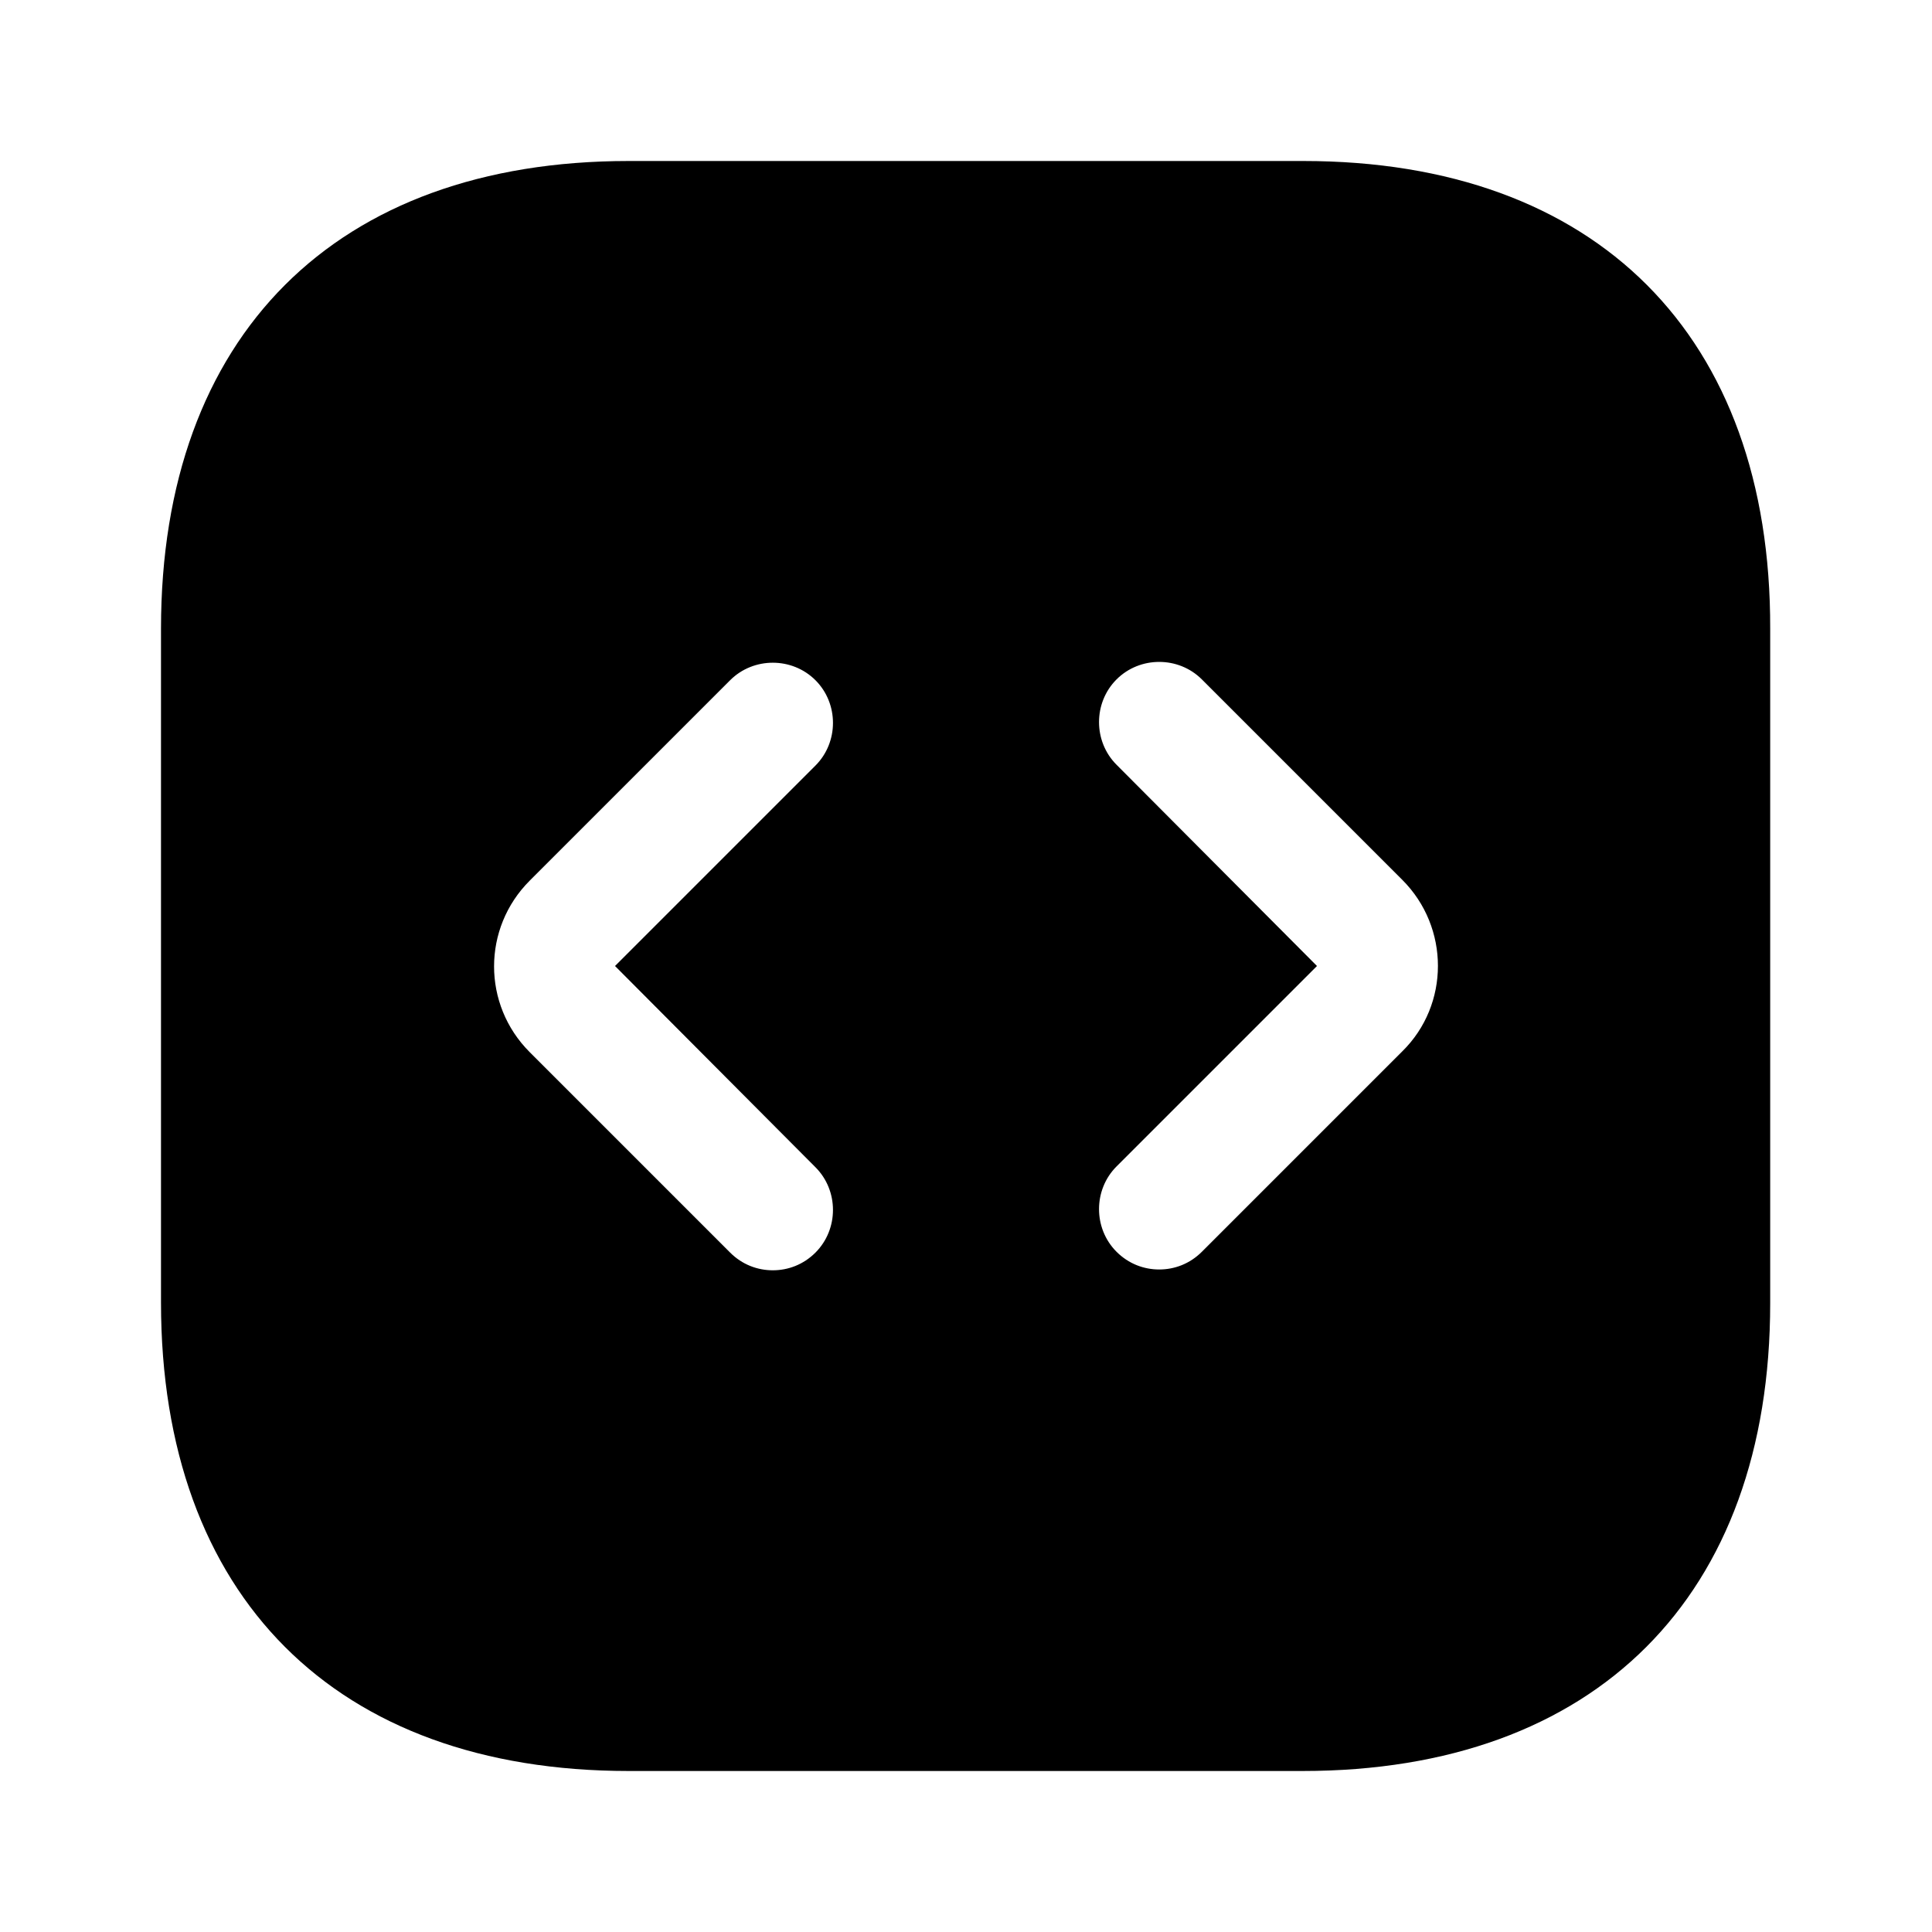 <svg fill="none" height="512" viewBox="0 0 24 24" width="512" xmlns="http://www.w3.org/2000/svg"><path d="m16.19 2h-8.38c-3.64 0-5.81 2.17-5.81 5.81v8.37c0 3.65 2.17 5.82 5.81 5.82h8.37c3.64 0 5.81-2.17 5.81-5.81v-8.38c.01-3.64-2.16-5.81-5.8-5.81zm-6.06 12.5c.29.29.29.77 0 1.06-.15.15-.34.22-.53.22s-.38-.07-.53-.22l-2.49-2.49c-.59-.59-.59-1.54 0-2.13l2.49-2.49c.29-.29.77-.29 1.06 0s.29.77 0 1.06l-2.49 2.49zm7.29-1.44-2.49 2.49c-.15.15-.34.22-.53.22s-.38-.07-.53-.22c-.29-.29-.29-.77 0-1.06l2.49-2.49-2.49-2.5c-.29-.29-.29-.77 0-1.06s.77-.29 1.06 0l2.49 2.49c.59.59.59 1.55 0 2.13z" fill="rgb(0,0,0)"/></svg>